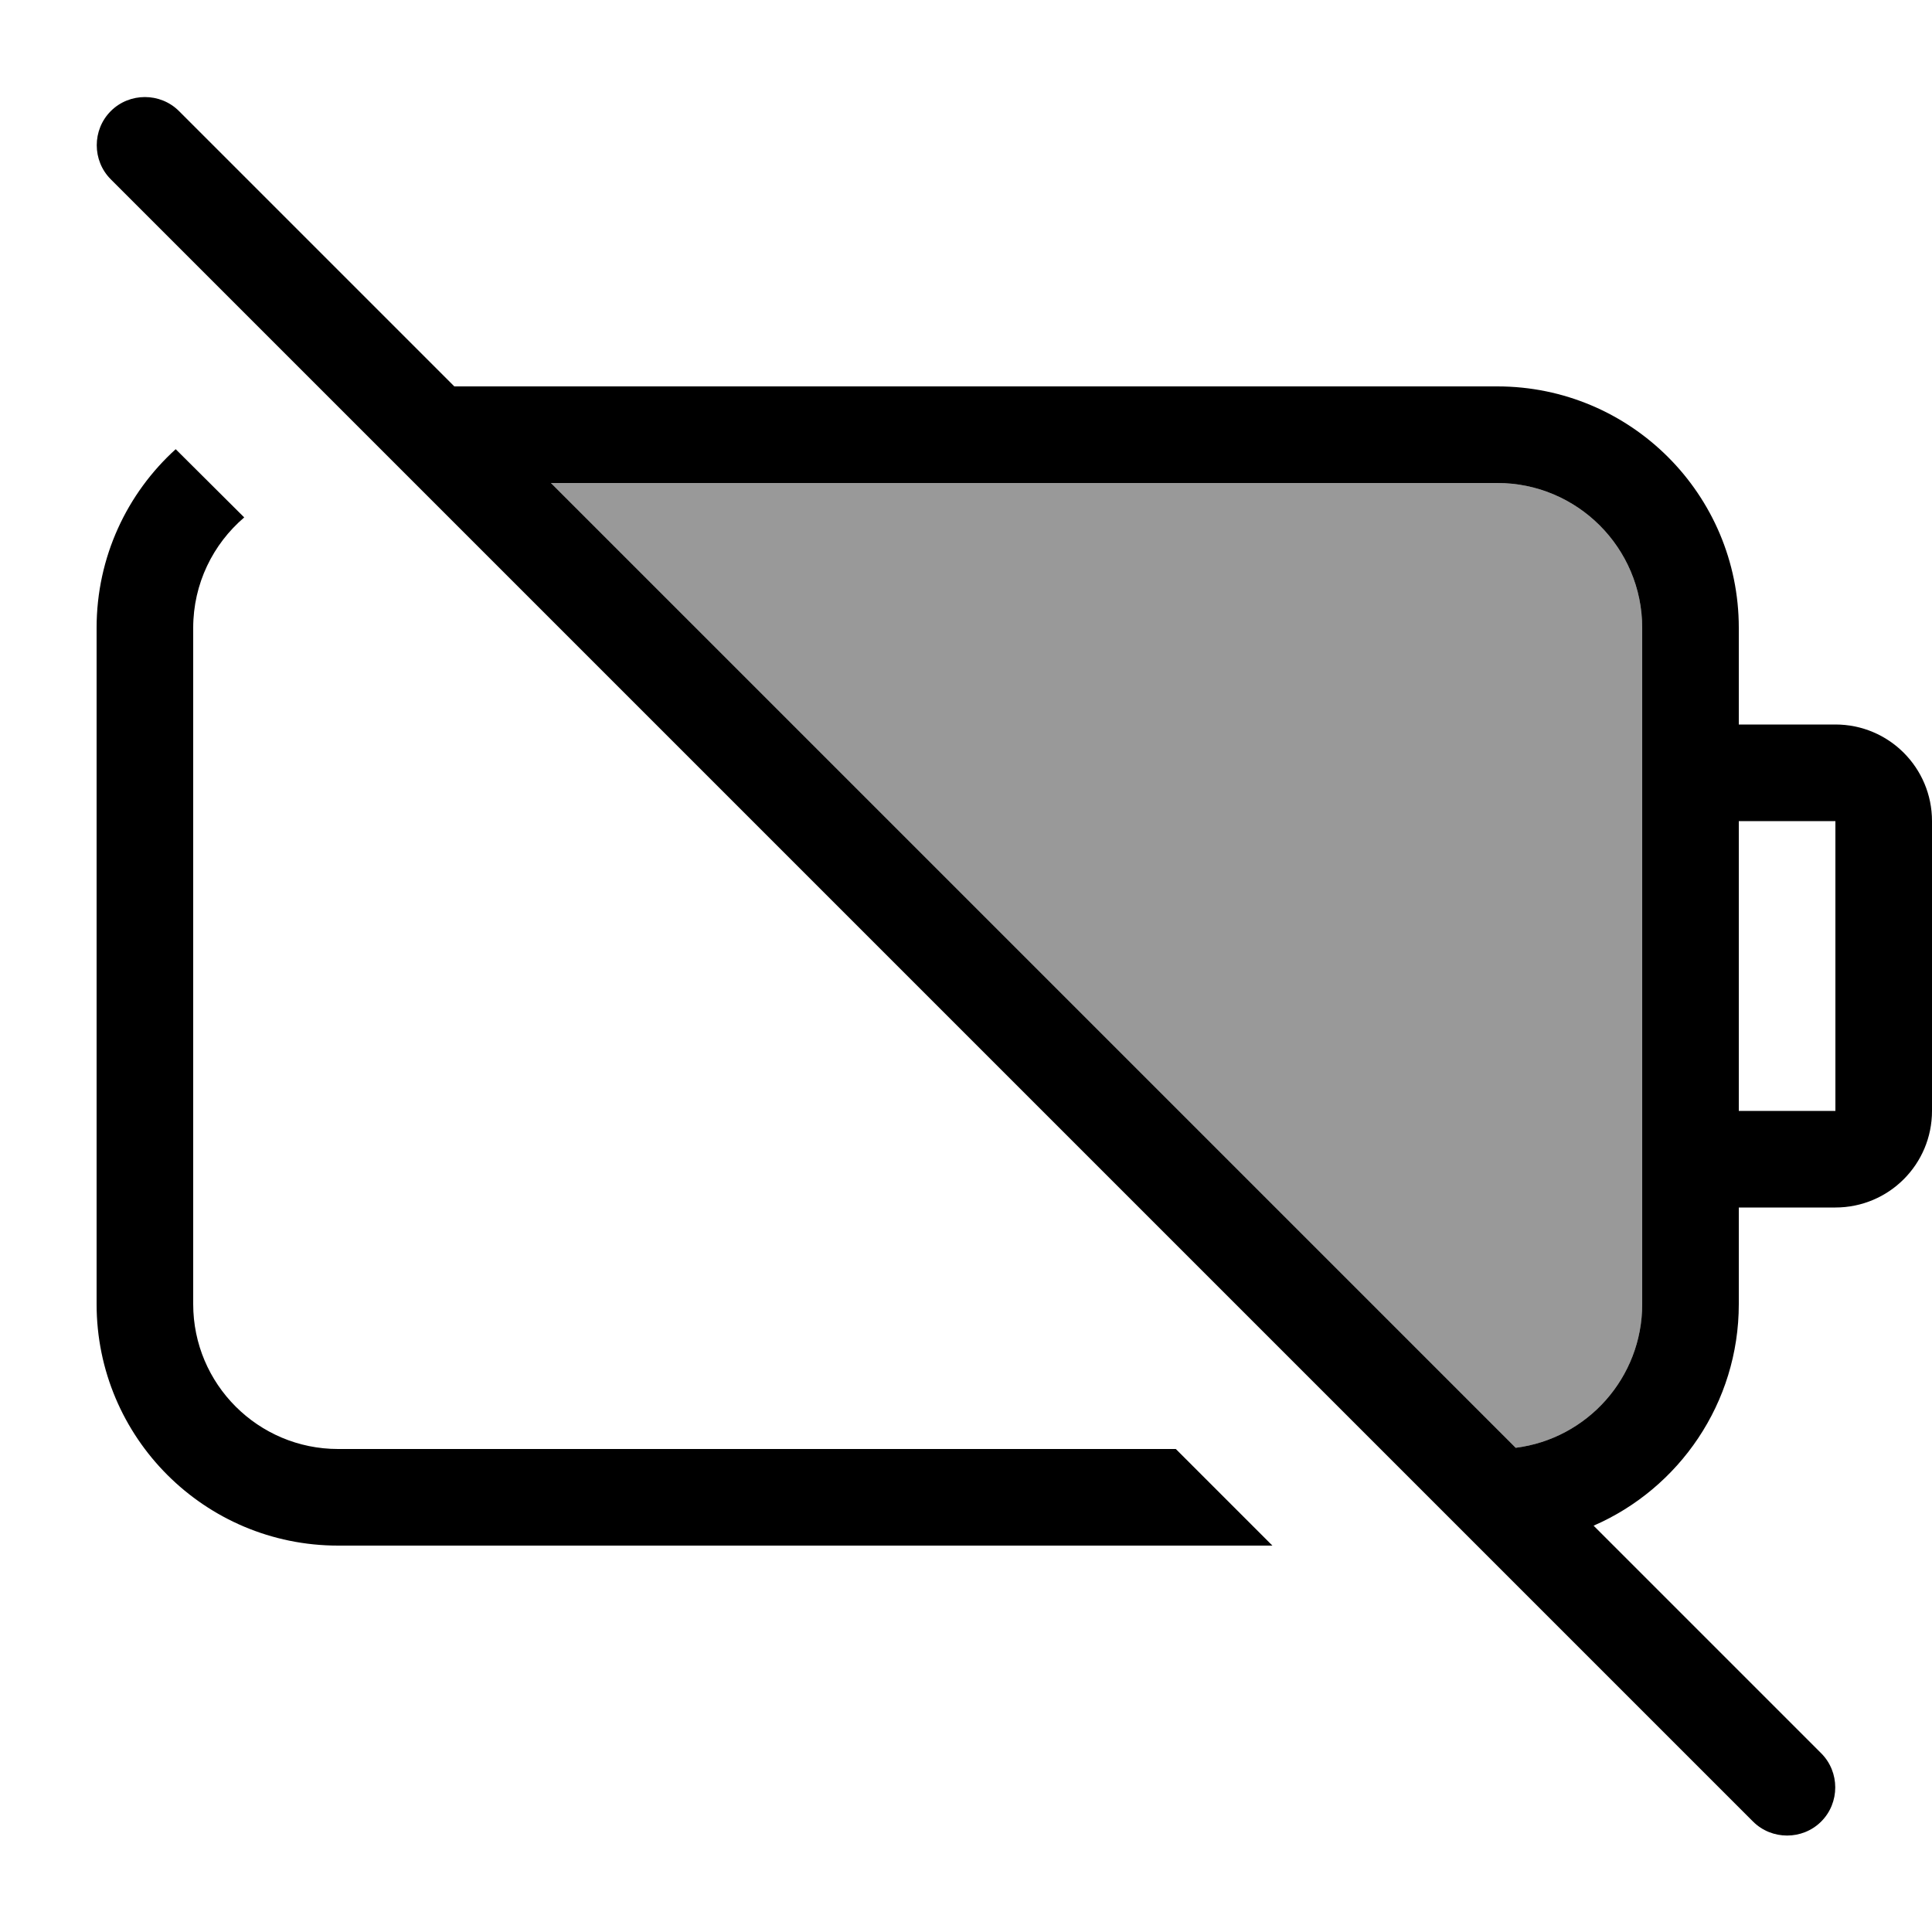 <svg xmlns="http://www.w3.org/2000/svg" viewBox="0 0 640 640"><!--! Font Awesome Pro 7.1.0 by @fontawesome - https://fontawesome.com License - https://fontawesome.com/license (Commercial License) Copyright 2025 Fonticons, Inc. --><path opacity=".4" fill="currentColor" d="M182.5 160L496 160C522.5 160 544 181.5 544 208L544 432C544 456.4 525.8 476.6 502.1 479.6L182.5 160z"/><path fill="currentColor" d="M59.3 36.8C53.1 30.6 42.9 30.6 36.7 36.8C30.5 43 30.5 53.2 36.7 59.4L580.7 603.4C586.9 609.6 597.1 609.6 603.3 603.4C609.5 597.2 609.5 587 603.3 580.8L527.9 505.4C556.2 493.1 576 464.8 576 432L576 400L608 400C625.7 400 640 385.7 640 368L640 272C640 254.3 625.7 240 608 240L576 240L576 208C576 163.8 540.2 128 496 128L150.5 128L59.3 36.8zM182.5 160L496 160C522.5 160 544 181.5 544 208L544 432C544 456.4 525.8 476.6 502.1 479.6L182.5 160zM32 208L32 432C32 476.2 67.8 512 112 512L421.5 512L389.5 480L112 480C85.5 480 64 458.5 64 432L64 208C64 193.3 70.6 180.2 80.9 171.4L58.2 148.8C42.1 163.4 32 184.5 32 208zM576 272L608 272L608 368L576 368L576 272z"/></svg>